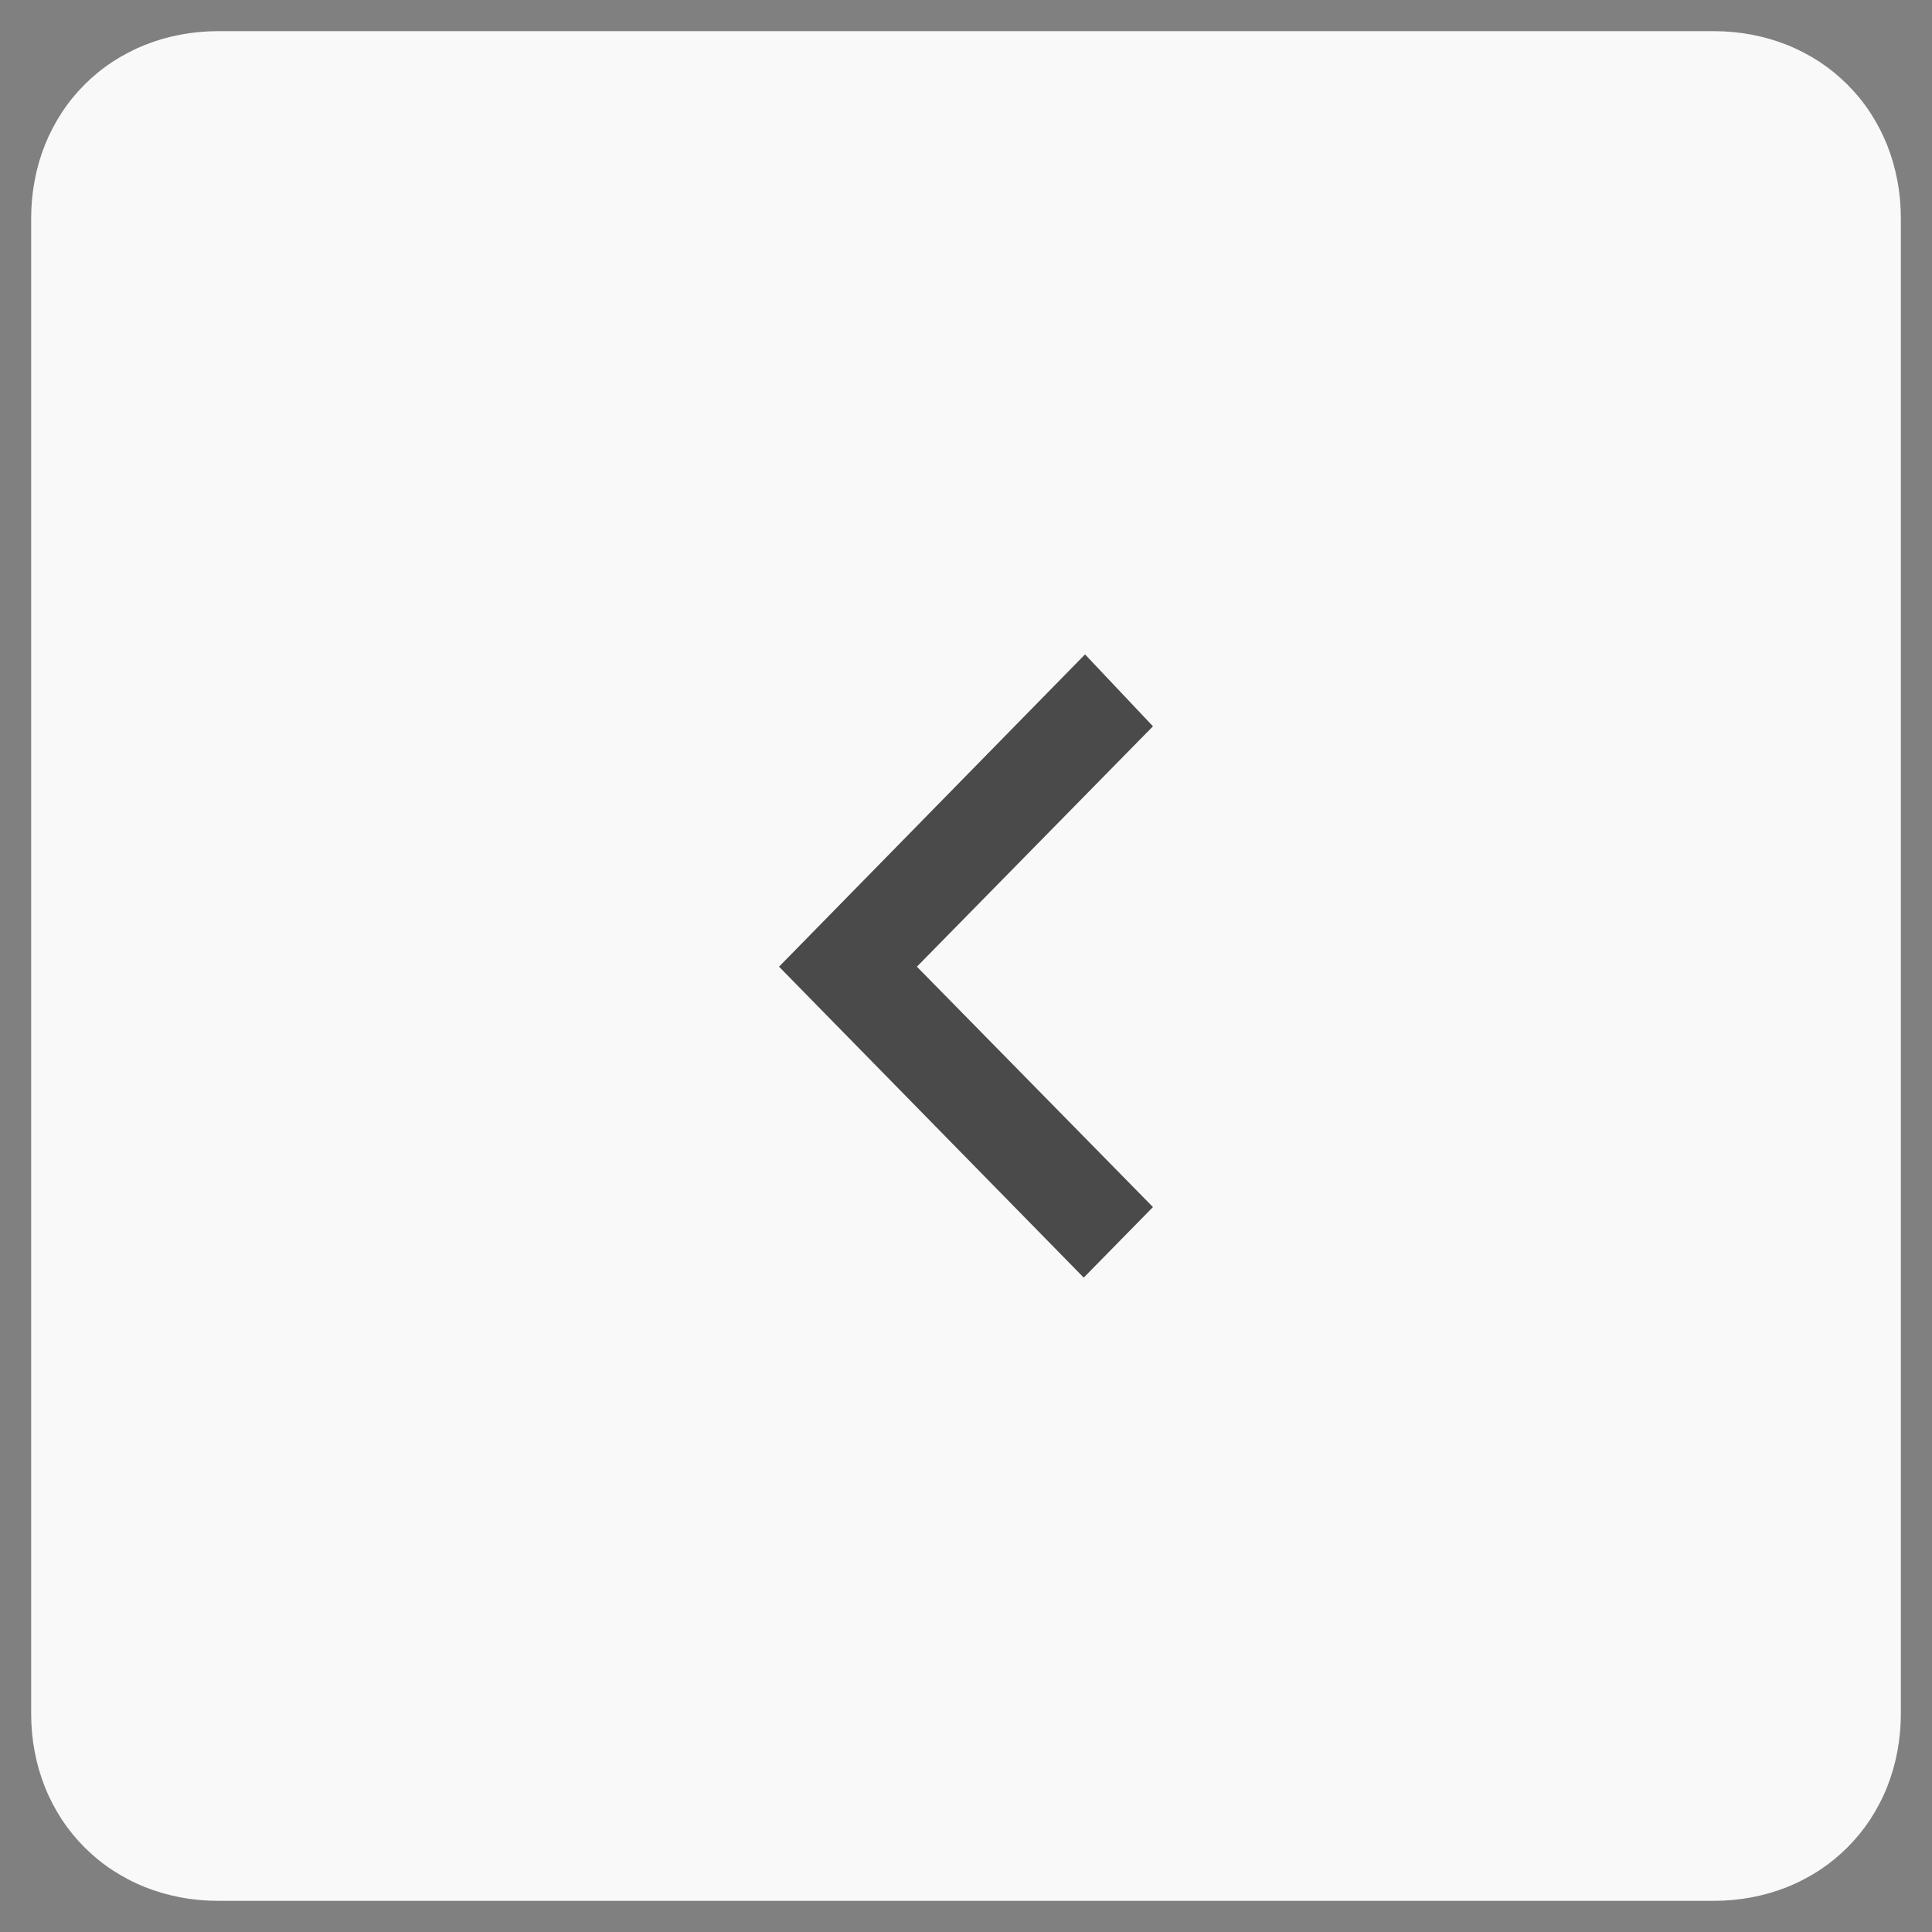<?xml version="1.0" encoding="utf-8"?>
<svg width="31px" height="31px" viewBox="0 0 31 31" version="1.1" xmlns:xlink="http://www.w3.org/1999/xlink" xmlns="http://www.w3.org/2000/svg">
  <rect x="0" y="0" width="31" height="31" fill="#808080" stroke="none"/>
  <desc>Created with Lunacy</desc>
  <g id="Arrow-right-white-Copy" transform="translate(0.5 0.5)">
    <path d="M3 0L27 0Q27.154 0 27.305 0.014Q27.456 0.028 27.604 0.056Q27.752 0.084 27.895 0.125Q28.038 0.167 28.175 0.221Q28.312 0.276 28.442 0.344Q28.572 0.412 28.694 0.491Q28.815 0.571 28.928 0.663Q29.04 0.755 29.143 0.857Q29.245 0.96 29.337 1.072Q29.429 1.185 29.509 1.307Q29.588 1.428 29.656 1.558Q29.724 1.688 29.779 1.825Q29.833 1.962 29.875 2.105Q29.916 2.248 29.944 2.396Q29.972 2.543 29.986 2.695Q30 2.846 30 3L30 27Q30 27.154 29.986 27.305Q29.972 27.456 29.944 27.604Q29.916 27.752 29.875 27.895Q29.833 28.038 29.779 28.175Q29.724 28.312 29.656 28.442Q29.588 28.572 29.509 28.694Q29.429 28.815 29.337 28.928Q29.245 29.04 29.143 29.143Q29.04 29.245 28.928 29.337Q28.815 29.429 28.694 29.509Q28.572 29.588 28.442 29.656Q28.312 29.724 28.175 29.779Q28.038 29.833 27.895 29.875Q27.752 29.916 27.604 29.944Q27.456 29.972 27.305 29.986Q27.154 30 27 30L3 30Q2.846 30 2.695 29.986Q2.543 29.972 2.396 29.944Q2.248 29.916 2.105 29.875Q1.962 29.833 1.825 29.779Q1.688 29.724 1.558 29.656Q1.428 29.588 1.307 29.509Q1.185 29.429 1.072 29.337Q0.96 29.245 0.857 29.143Q0.755 29.04 0.663 28.928Q0.571 28.815 0.491 28.694Q0.412 28.572 0.344 28.442Q0.276 28.312 0.221 28.175Q0.167 28.038 0.125 27.895Q0.084 27.752 0.056 27.604Q0.028 27.456 0.014 27.305Q0 27.154 0 27L0 3Q0 2.846 0.014 2.695Q0.028 2.543 0.056 2.396Q0.084 2.248 0.125 2.105Q0.167 1.962 0.221 1.825Q0.276 1.688 0.344 1.558Q0.412 1.428 0.491 1.307Q0.571 1.185 0.663 1.072Q0.755 0.96 0.857 0.857Q0.96 0.755 1.072 0.663Q1.185 0.571 1.307 0.491Q1.428 0.412 1.558 0.344Q1.688 0.276 1.825 0.221Q1.962 0.167 2.105 0.125Q2.248 0.084 2.396 0.056Q2.543 0.028 2.695 0.014Q2.846 0 3 0Z" id="rectangle-7-copy" fill="#F9F9F9" stroke="none" />
    <g id="icon-/-arrow-/-small-right-black" transform="translate(10 10)">
      <g id="icon-/-arrow-/-small-left-black">
        <g id="Group-15">
          <path d="M0 0L10 0L10 10L0 10L0 0Z" id="Rectangle" fill="#777777" fill-opacity="0" stroke="none" />
          <path d="M0 1.09L5.011 6L10 1.111L8.868 0L5.011 3.788L1.154 0" transform="matrix(1.192488E-08 1 -1 1.192488E-08 8 0)" id="arrow-down" fill="#4A4A4A" stroke="none" />
        </g>
      </g>
    </g>
  </g>
</svg>